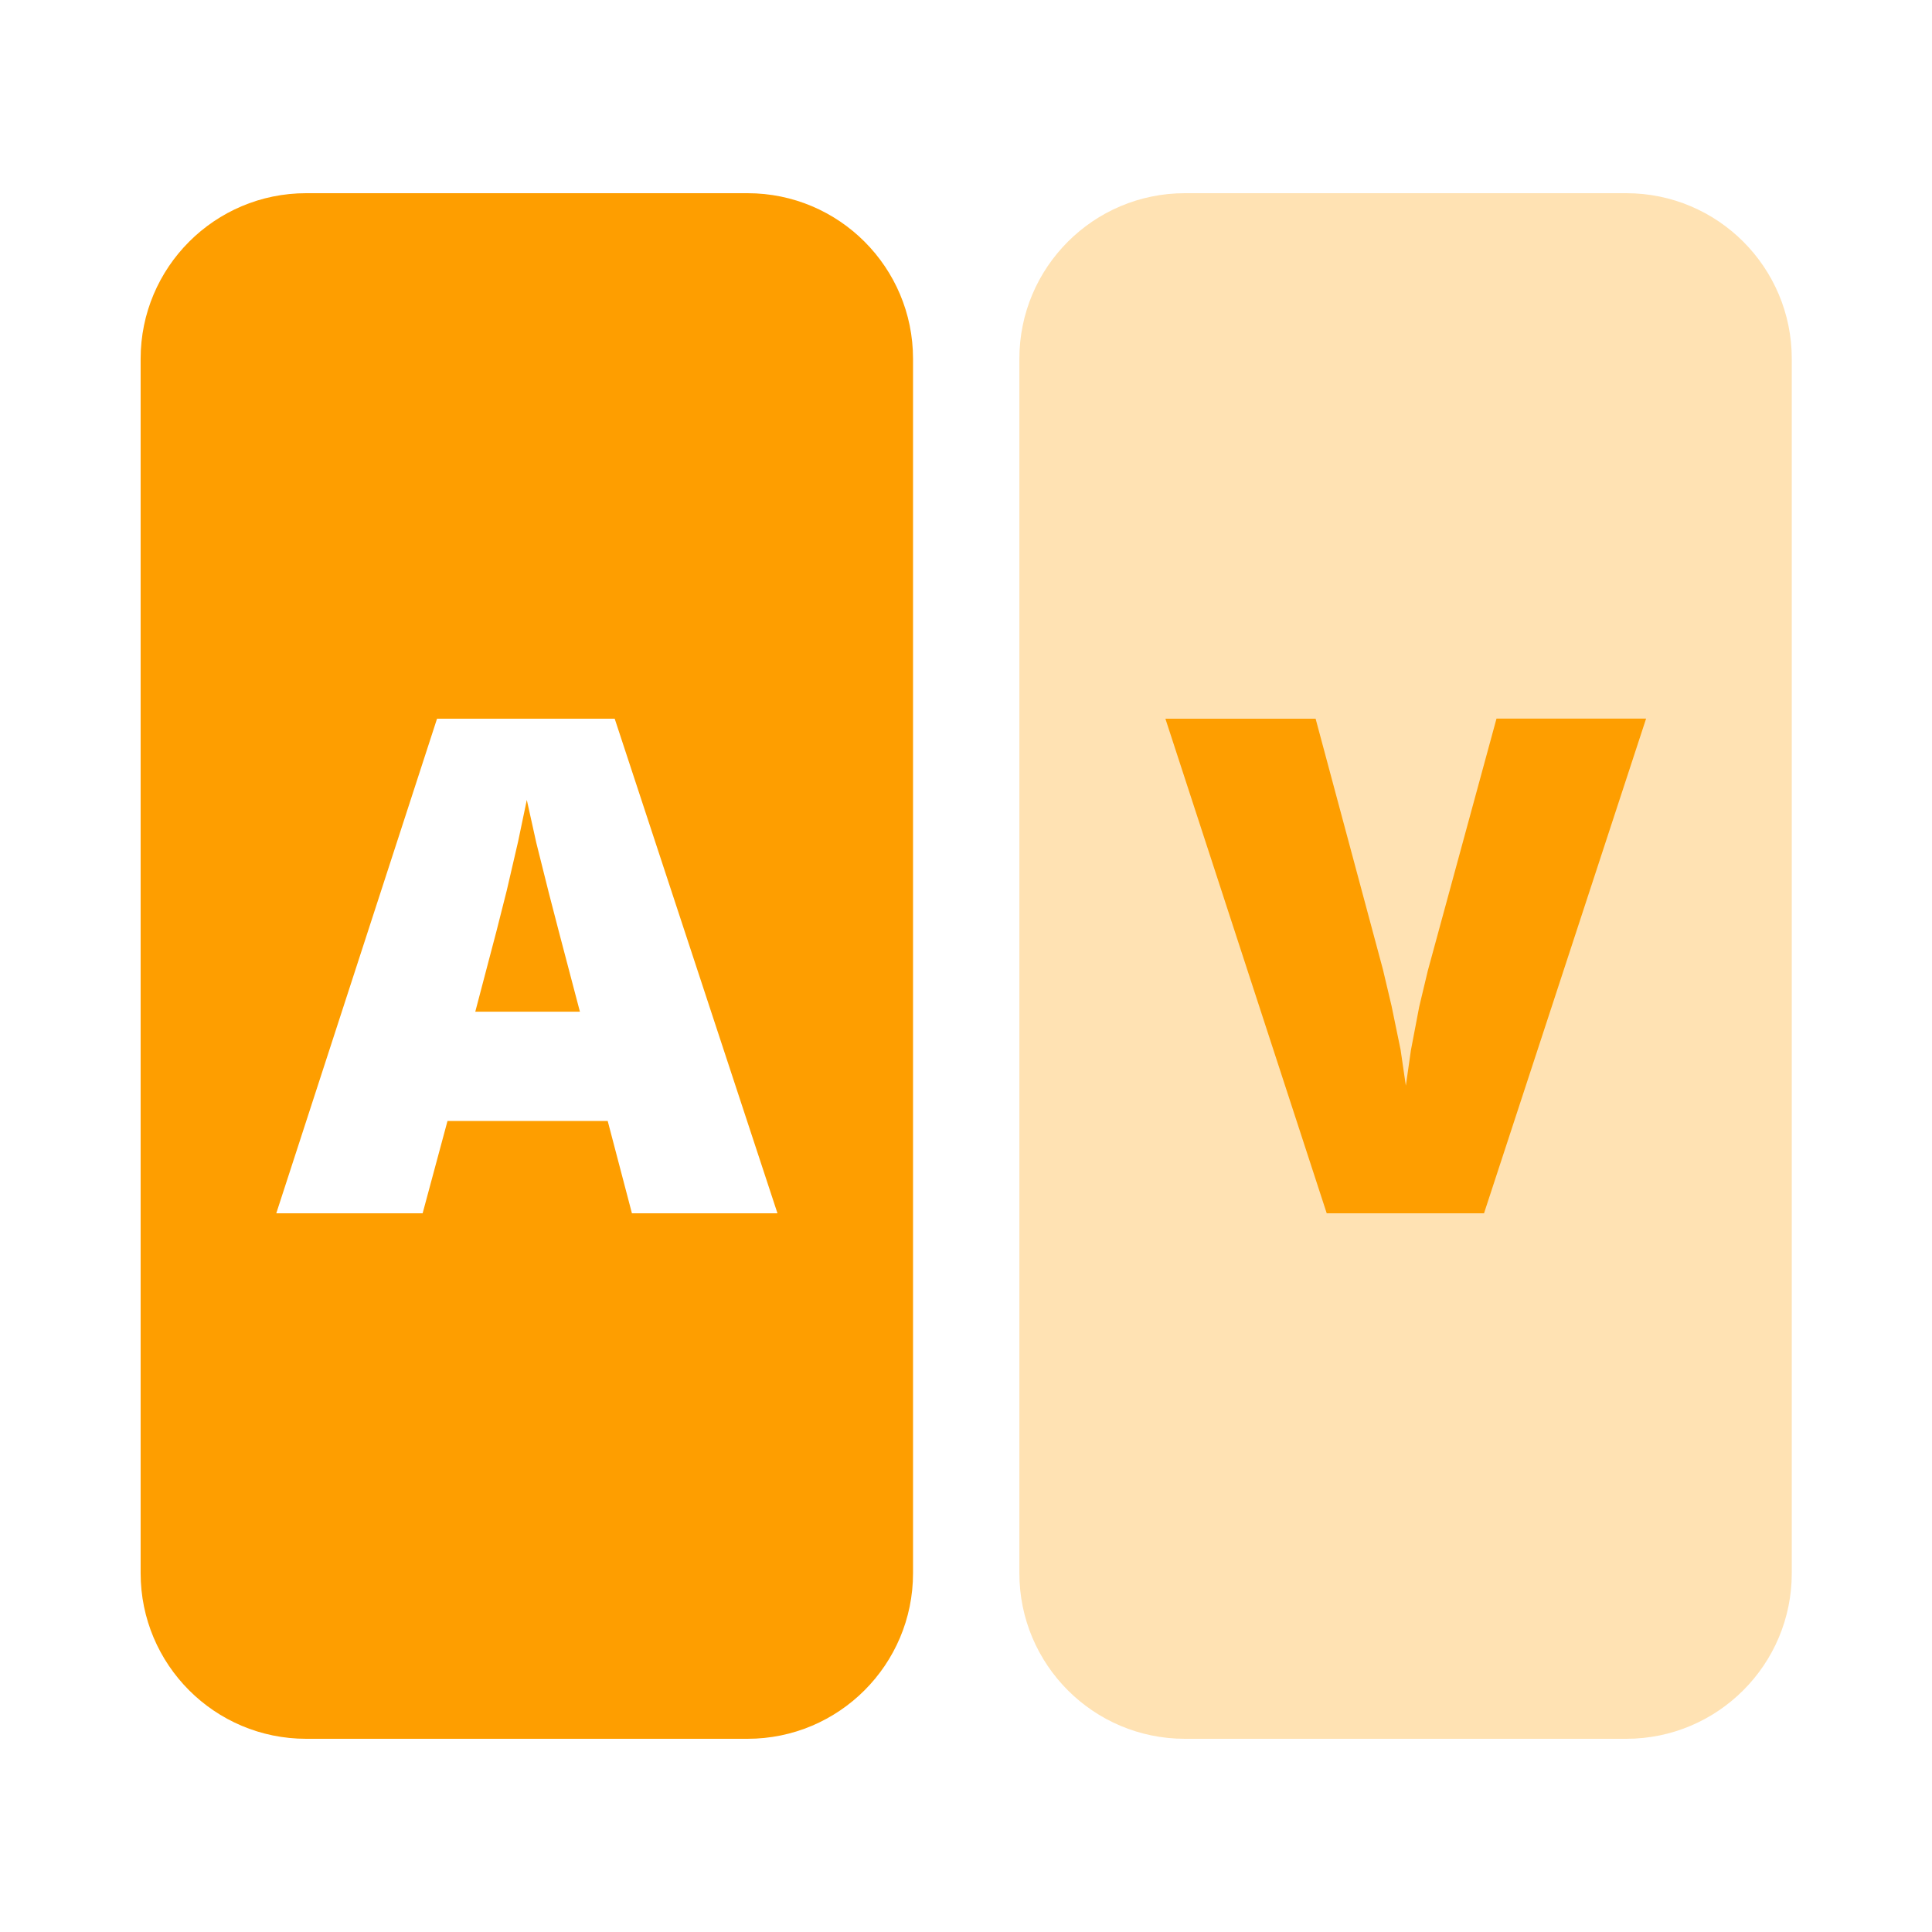 <svg fill="#fe9e00" height="24" width="24" xmlns="http://www.w3.org/2000/svg"><path d="m14.719 2.4h5.483c1.136 0 2.056.921 2.056 2.057v15.086c0 1.136-.921 2.057-2.056 2.057h-5.483c-1.136 0-2.056-.921-2.056-2.057v-15.086c0-1.136.921-2.057 2.056-2.057z" opacity=".3"/><path d="m20.448 8.928-2.013 6.144h-1.954l-2.004-6.144h1.866l.836 3.114.107.452.113.548.065.445.063-.441.103-.54.107-.448.853-3.131h1.857zm-11.162-6.528c1.136 0 2.056.921 2.056 2.057v15.086c0 1.136-.921 2.057-2.056 2.057h-5.483c-1.136 0-2.056-.921-2.056-2.057v-15.086c0-1.136.921-2.057 2.056-2.057zm-1.65 6.528h-2.207l-1.997 6.144h1.818l.309-1.147h1.99l.301 1.147h1.808zm-1.092 1.008.118.533.157.628.121.467.264 1.004h-1.3l.264-1.004.127-.502.141-.608.108-.517z"/></svg>